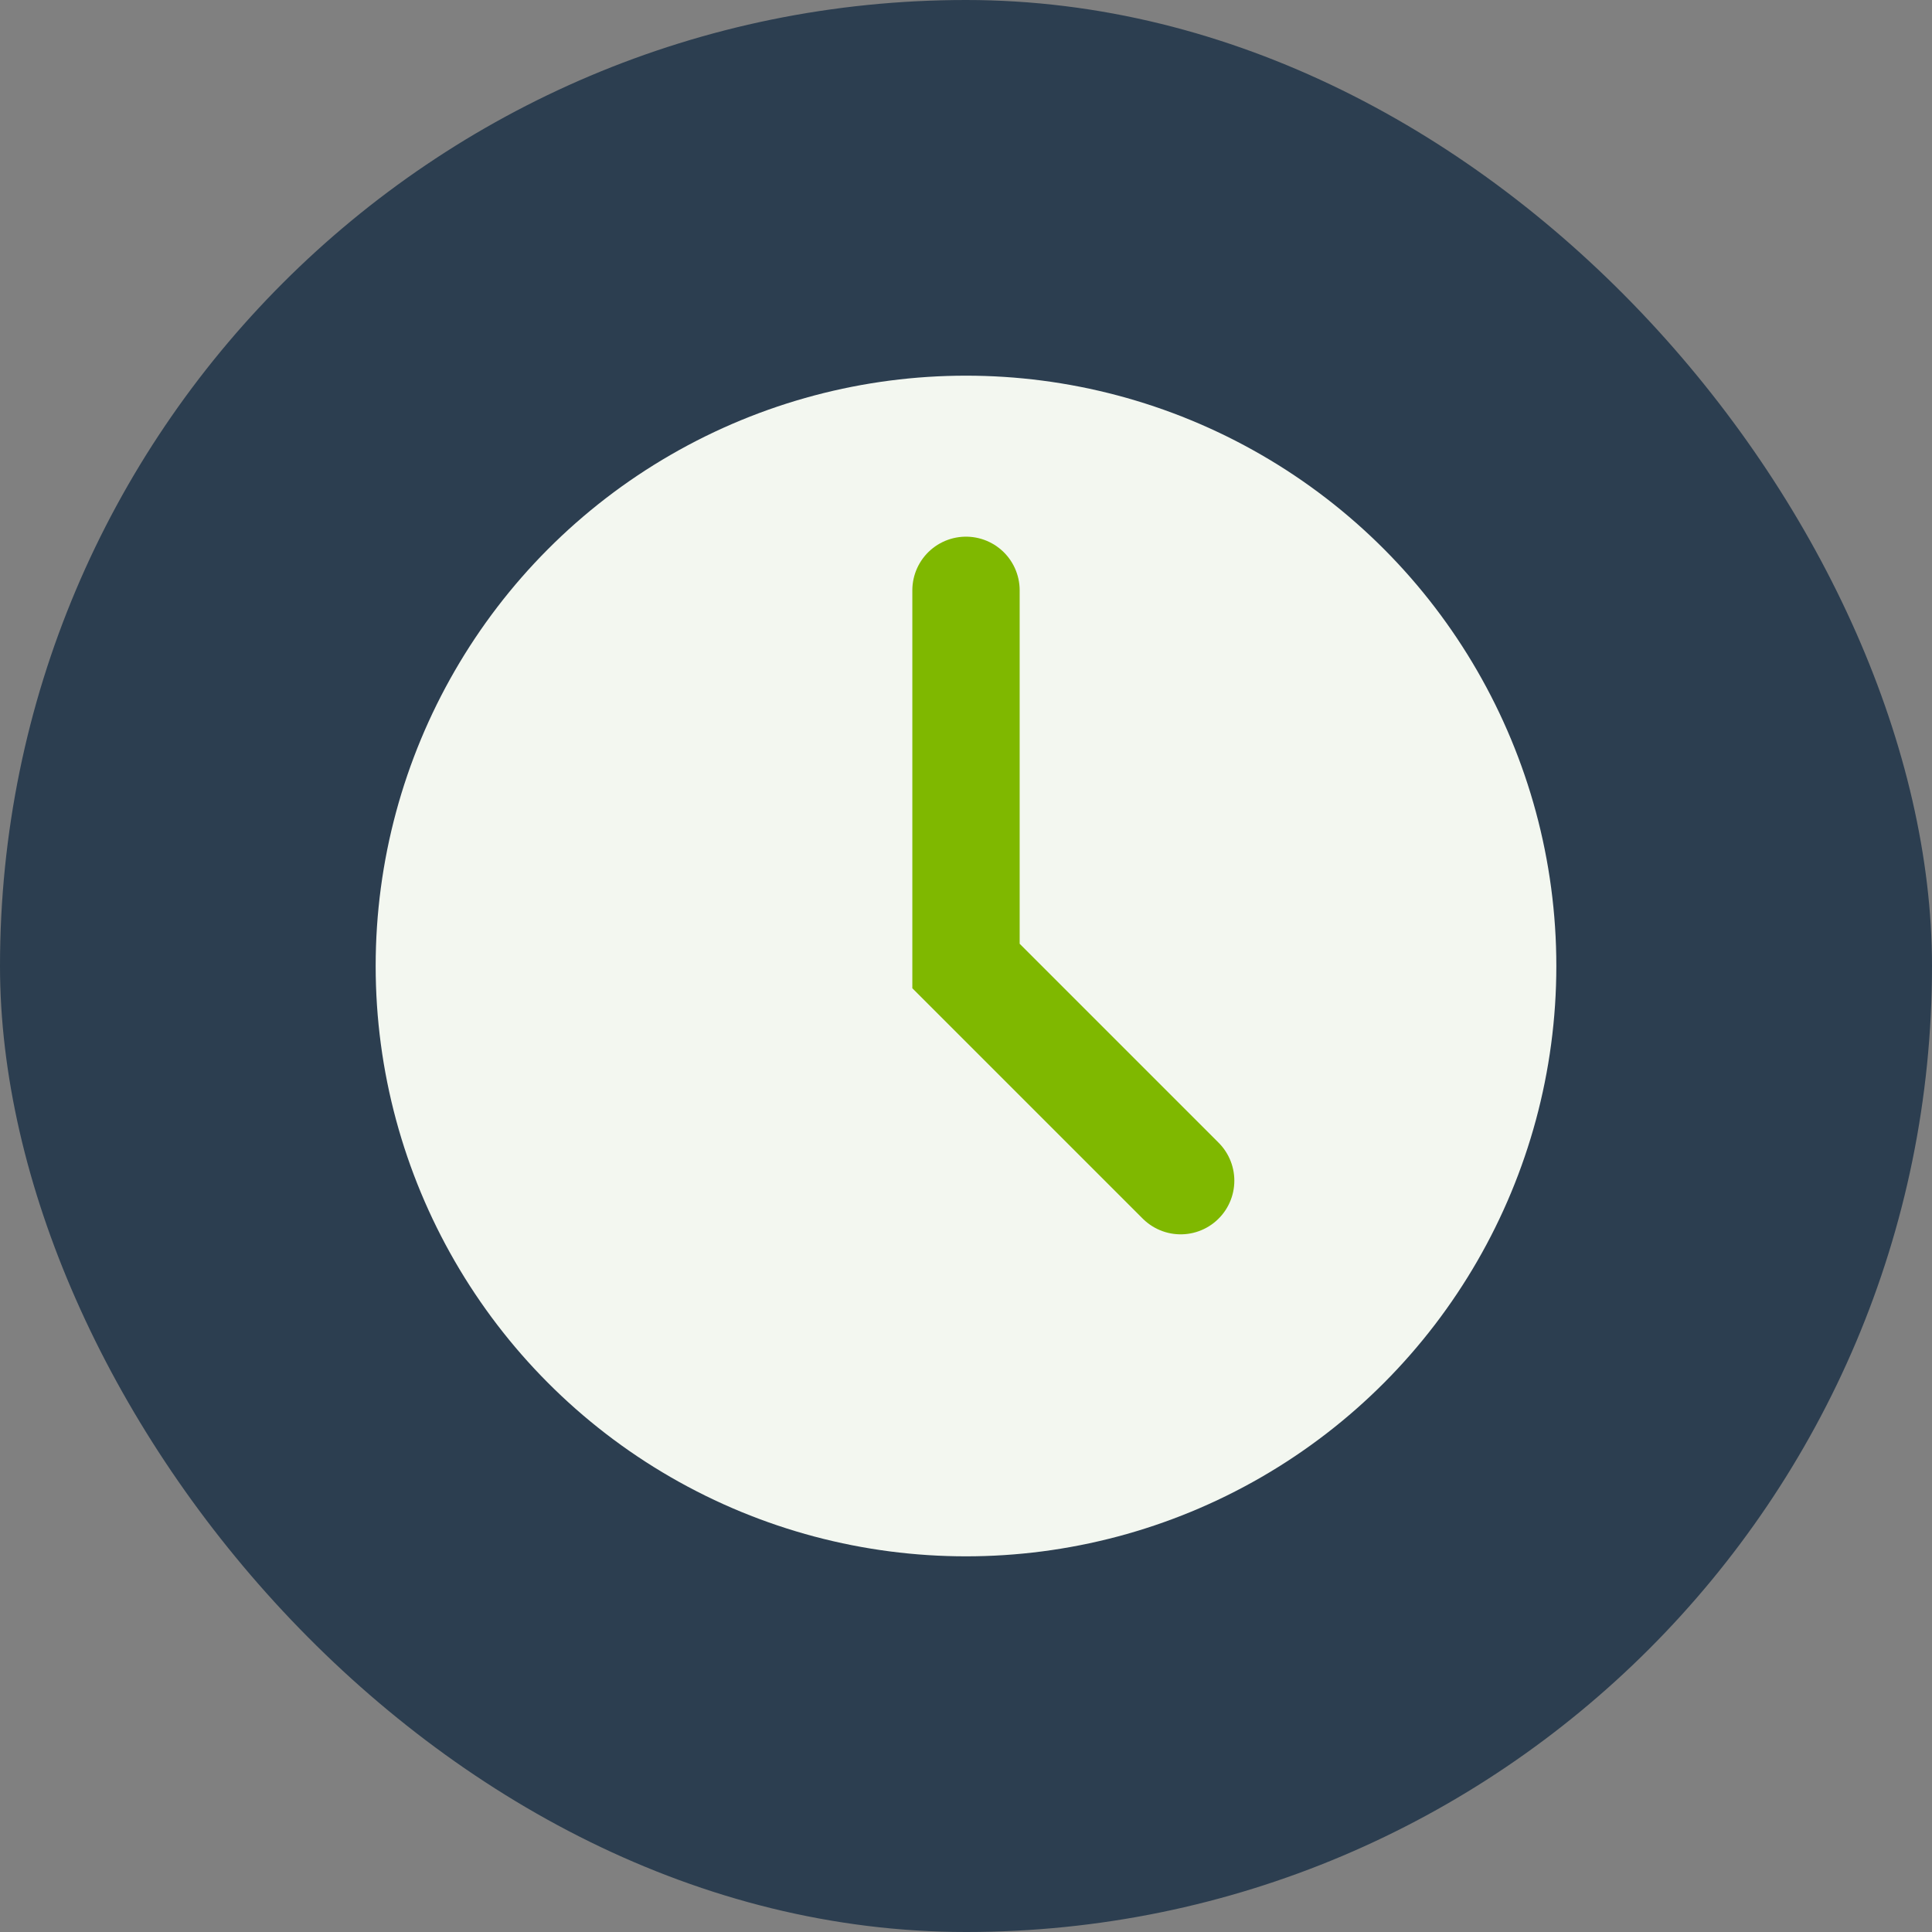 <?xml version="1.0" encoding="UTF-8"?>
<svg xmlns="http://www.w3.org/2000/svg" width="36" height="36" viewBox="0 0 36 36"><rect x="0" y="0" width="36" height="36" fill="#808080" stroke="none"/><rect x="0" y="0" width="36" height="36" rx="18" fill="#2C3E50"/><circle cx="18" cy="18" r="11" fill="#F3F7F0"/><path d="M18 11v7l4 4" stroke="#7FB800" stroke-width="2" fill="none" stroke-linecap="round"/></svg>